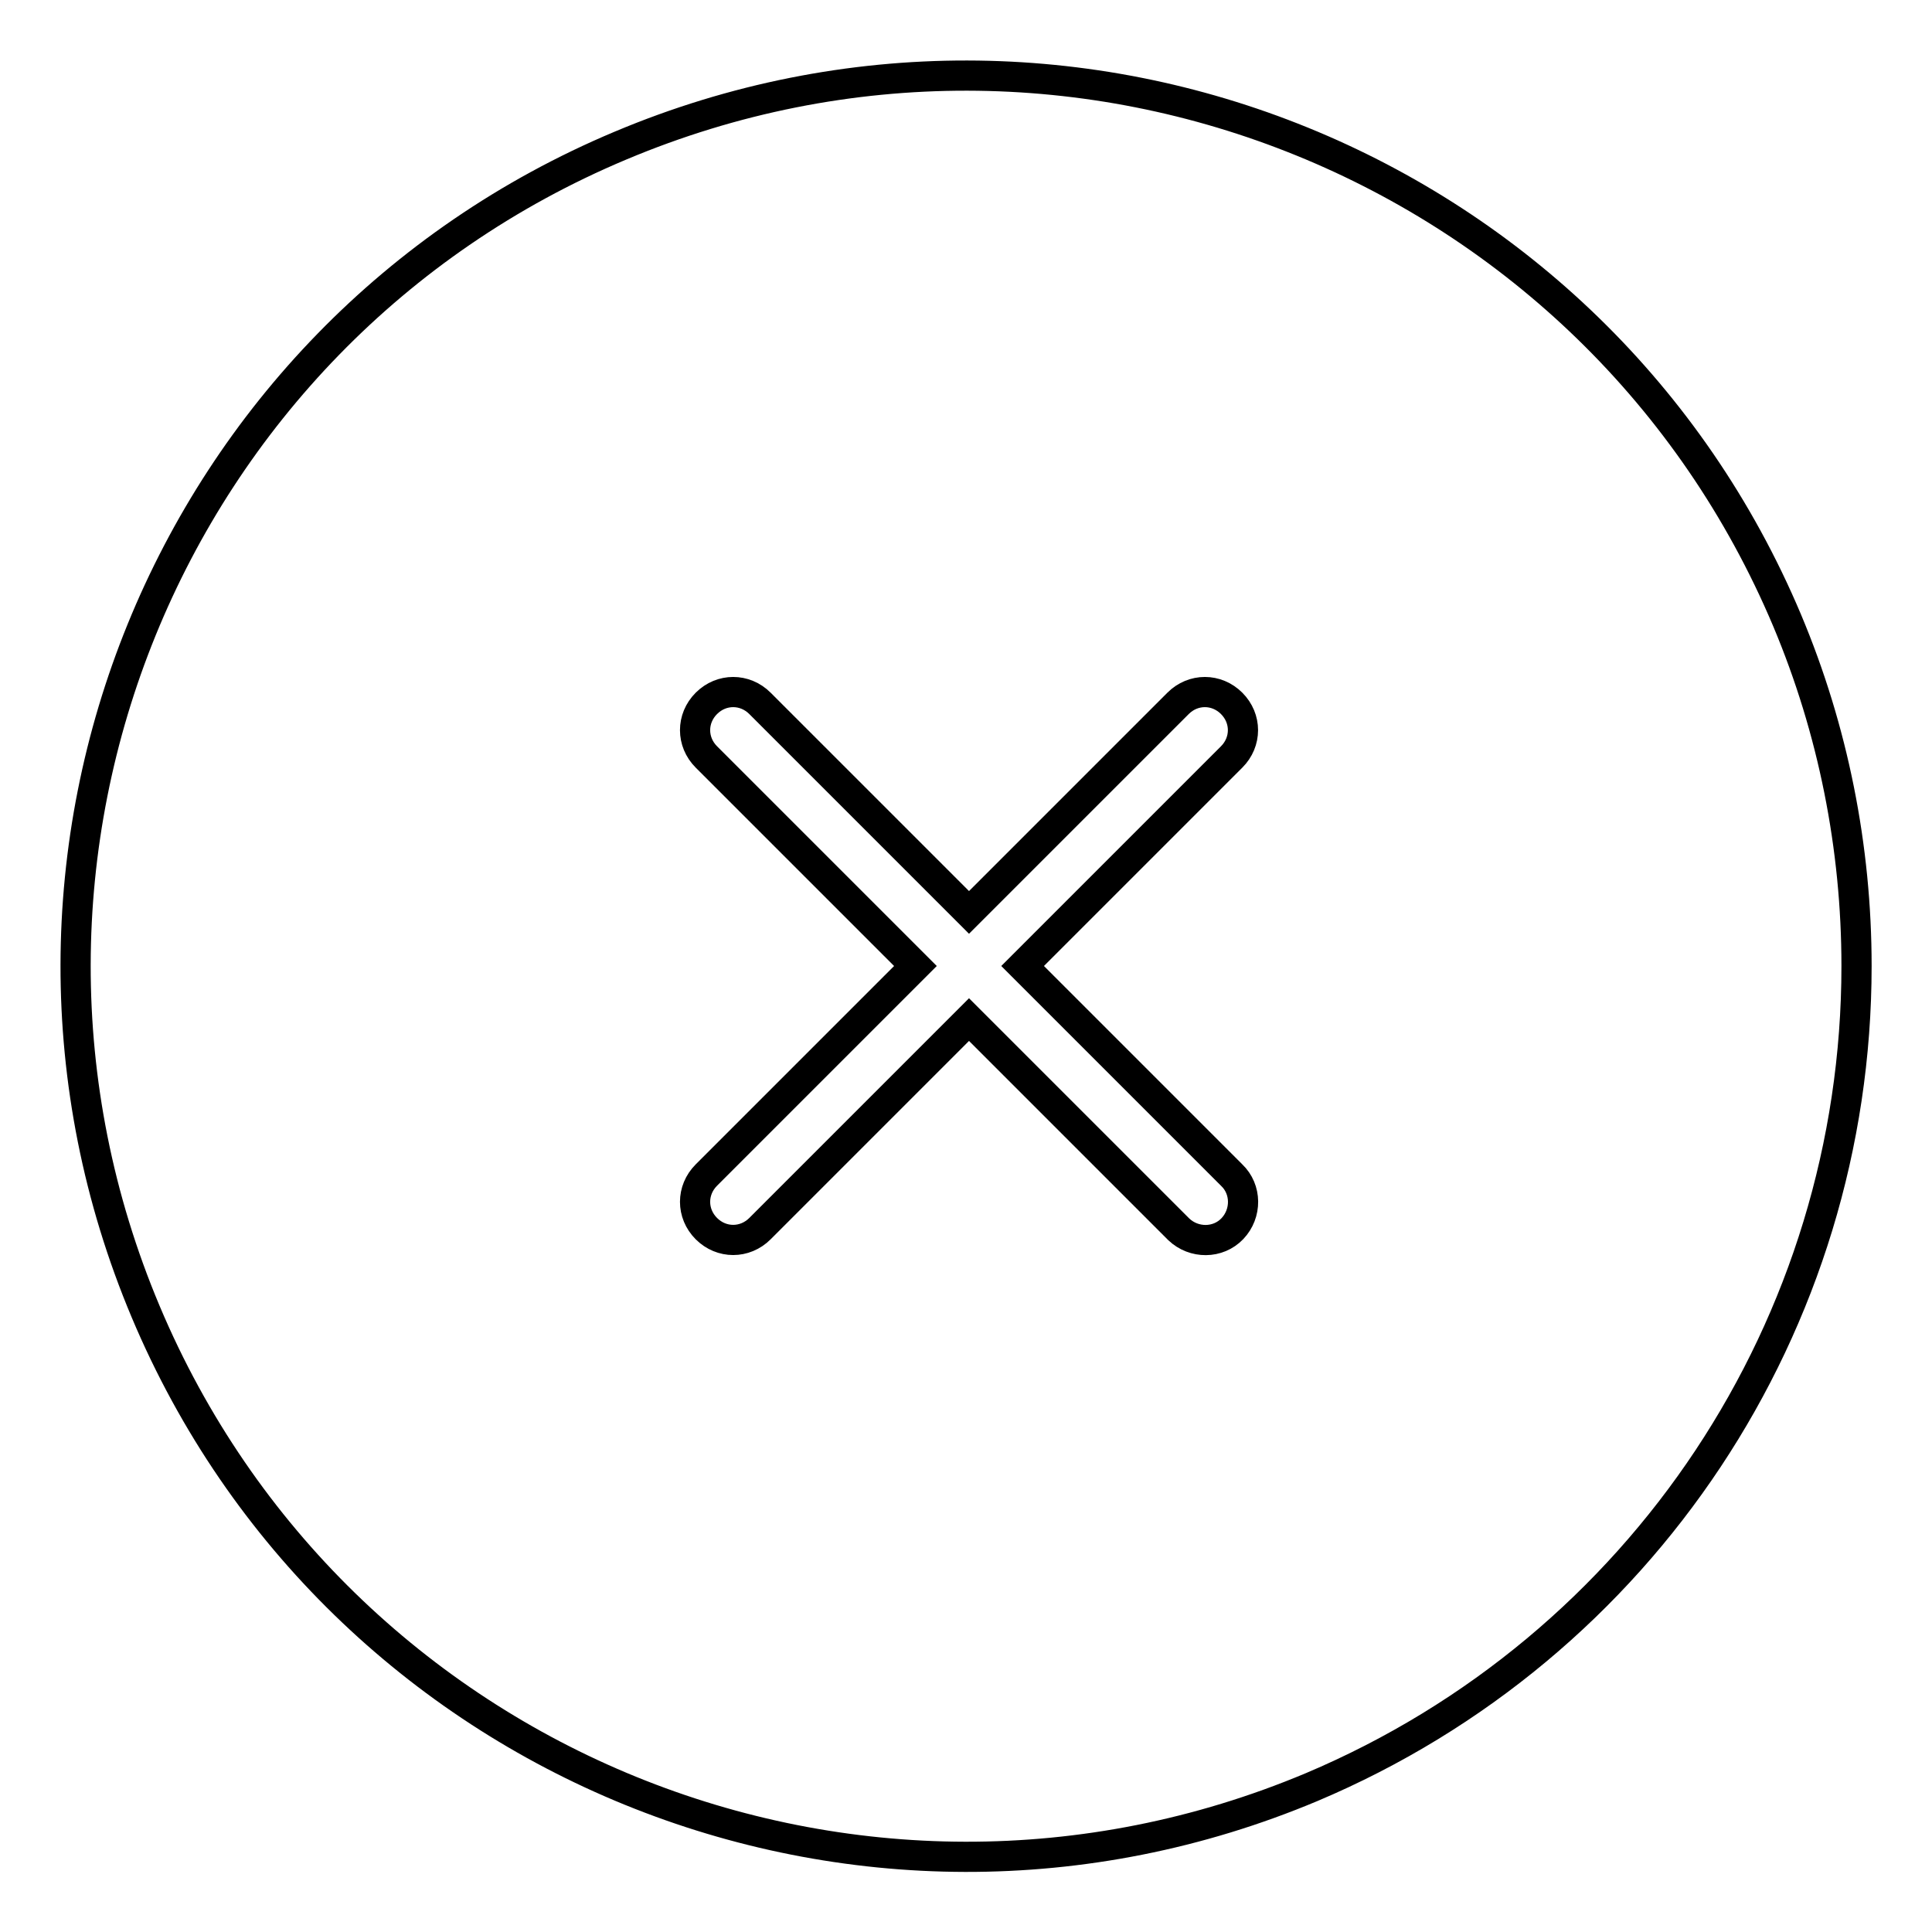 <?xml version="1.0" encoding="utf-8"?>
<!-- Svg Vector Icons : http://www.onlinewebfonts.com/icon -->
<!DOCTYPE svg PUBLIC "-//W3C//DTD SVG 1.1//EN" "http://www.w3.org/Graphics/SVG/1.1/DTD/svg11.dtd">
<svg version="1.1" xmlns="http://www.w3.org/2000/svg" xmlns:xlink="http://www.w3.org/1999/xlink" x="0px" y="0px" viewBox="0 0 256 256" enable-background="new 0 0 256 256" xml:space="preserve">
<g> <path stroke-width="4" fill-opacity="0" stroke="#000000"  d="M236.8,82.2C211.5,22.2,142.3-6,82.2,19.3C22.2,44.5-6,113.7,19.3,173.8c25.3,60.1,94.5,88.2,154.5,63 C217.6,218.3,246,175.5,246,128C246,112.3,242.9,96.7,236.8,82.2z M163.2,155.7c2,1.9,2,5.1,0.1,7.1s-5.1,2-7.1,0.1 c0,0-0.1-0.1-0.1-0.1l-27.7-27.7l-27.7,27.7c-2,2-5.1,2-7.1,0c-2-2-2-5.1,0-7.1l27.7-27.7l-27.7-27.7c-2-2-2-5.1,0-7.1 c2-2,5.1-2,7.1,0l0,0l27.7,27.7l27.7-27.7c2-2,5.1-2,7.1,0c2,2,2,5.1,0,7.1L135.5,128L163.2,155.7z"/></g>
</svg>
